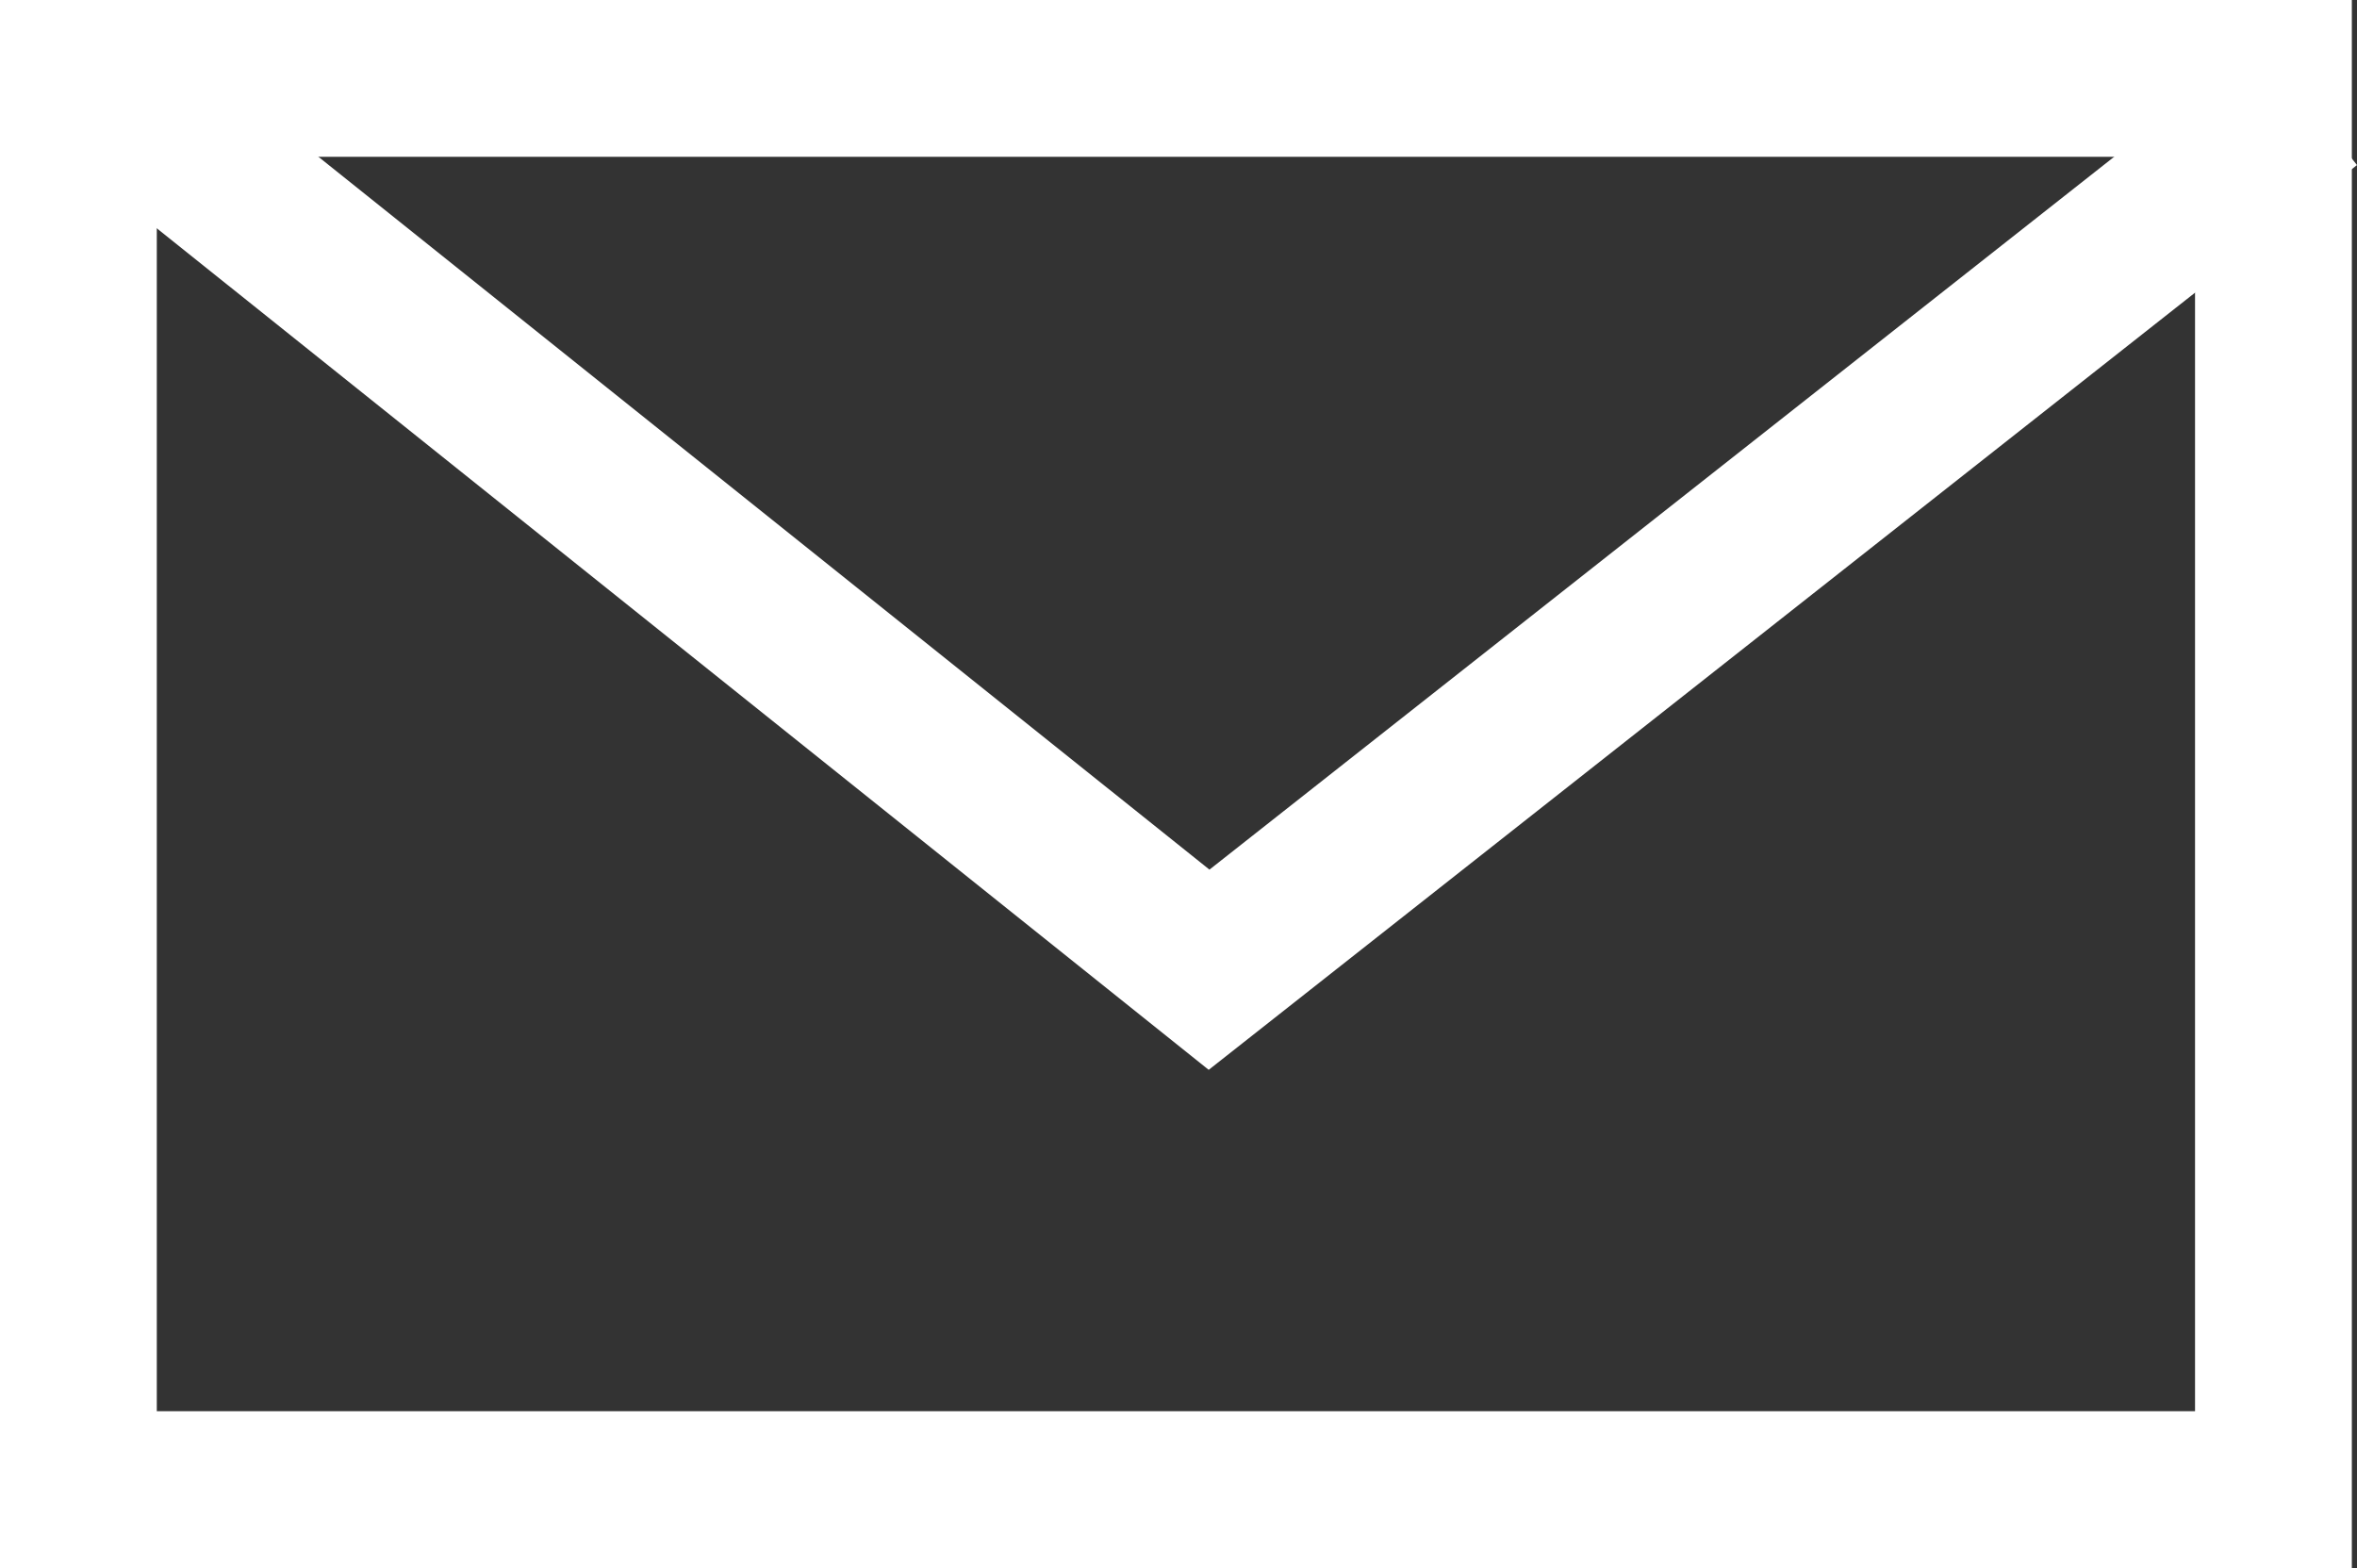 <svg xmlns="http://www.w3.org/2000/svg" width="30.066" height="20" viewBox="0 0 30.066 20">
    <rect x="0" y="0" width="30.066" height="20" fill="#333333" stroke="none"/>
    <g data-name="그룹 5380">
        <g data-name="사각형 510" style="stroke:#fff;stroke-width:2px;fill:transparent">
            <path style="stroke:none" d="M0 0h30v20H0z"/>
            <path style="fill:none" d="M1 1h28v18H1z"/>
        </g>
        <path data-name="패스 8218" d="m1848.611 1015.32 13.812 11.049 14.024-11.049" style="fill:none;stroke:#fff;stroke-width:2px" transform="translate(-1847 -1014)"/>
    </g>
</svg>
